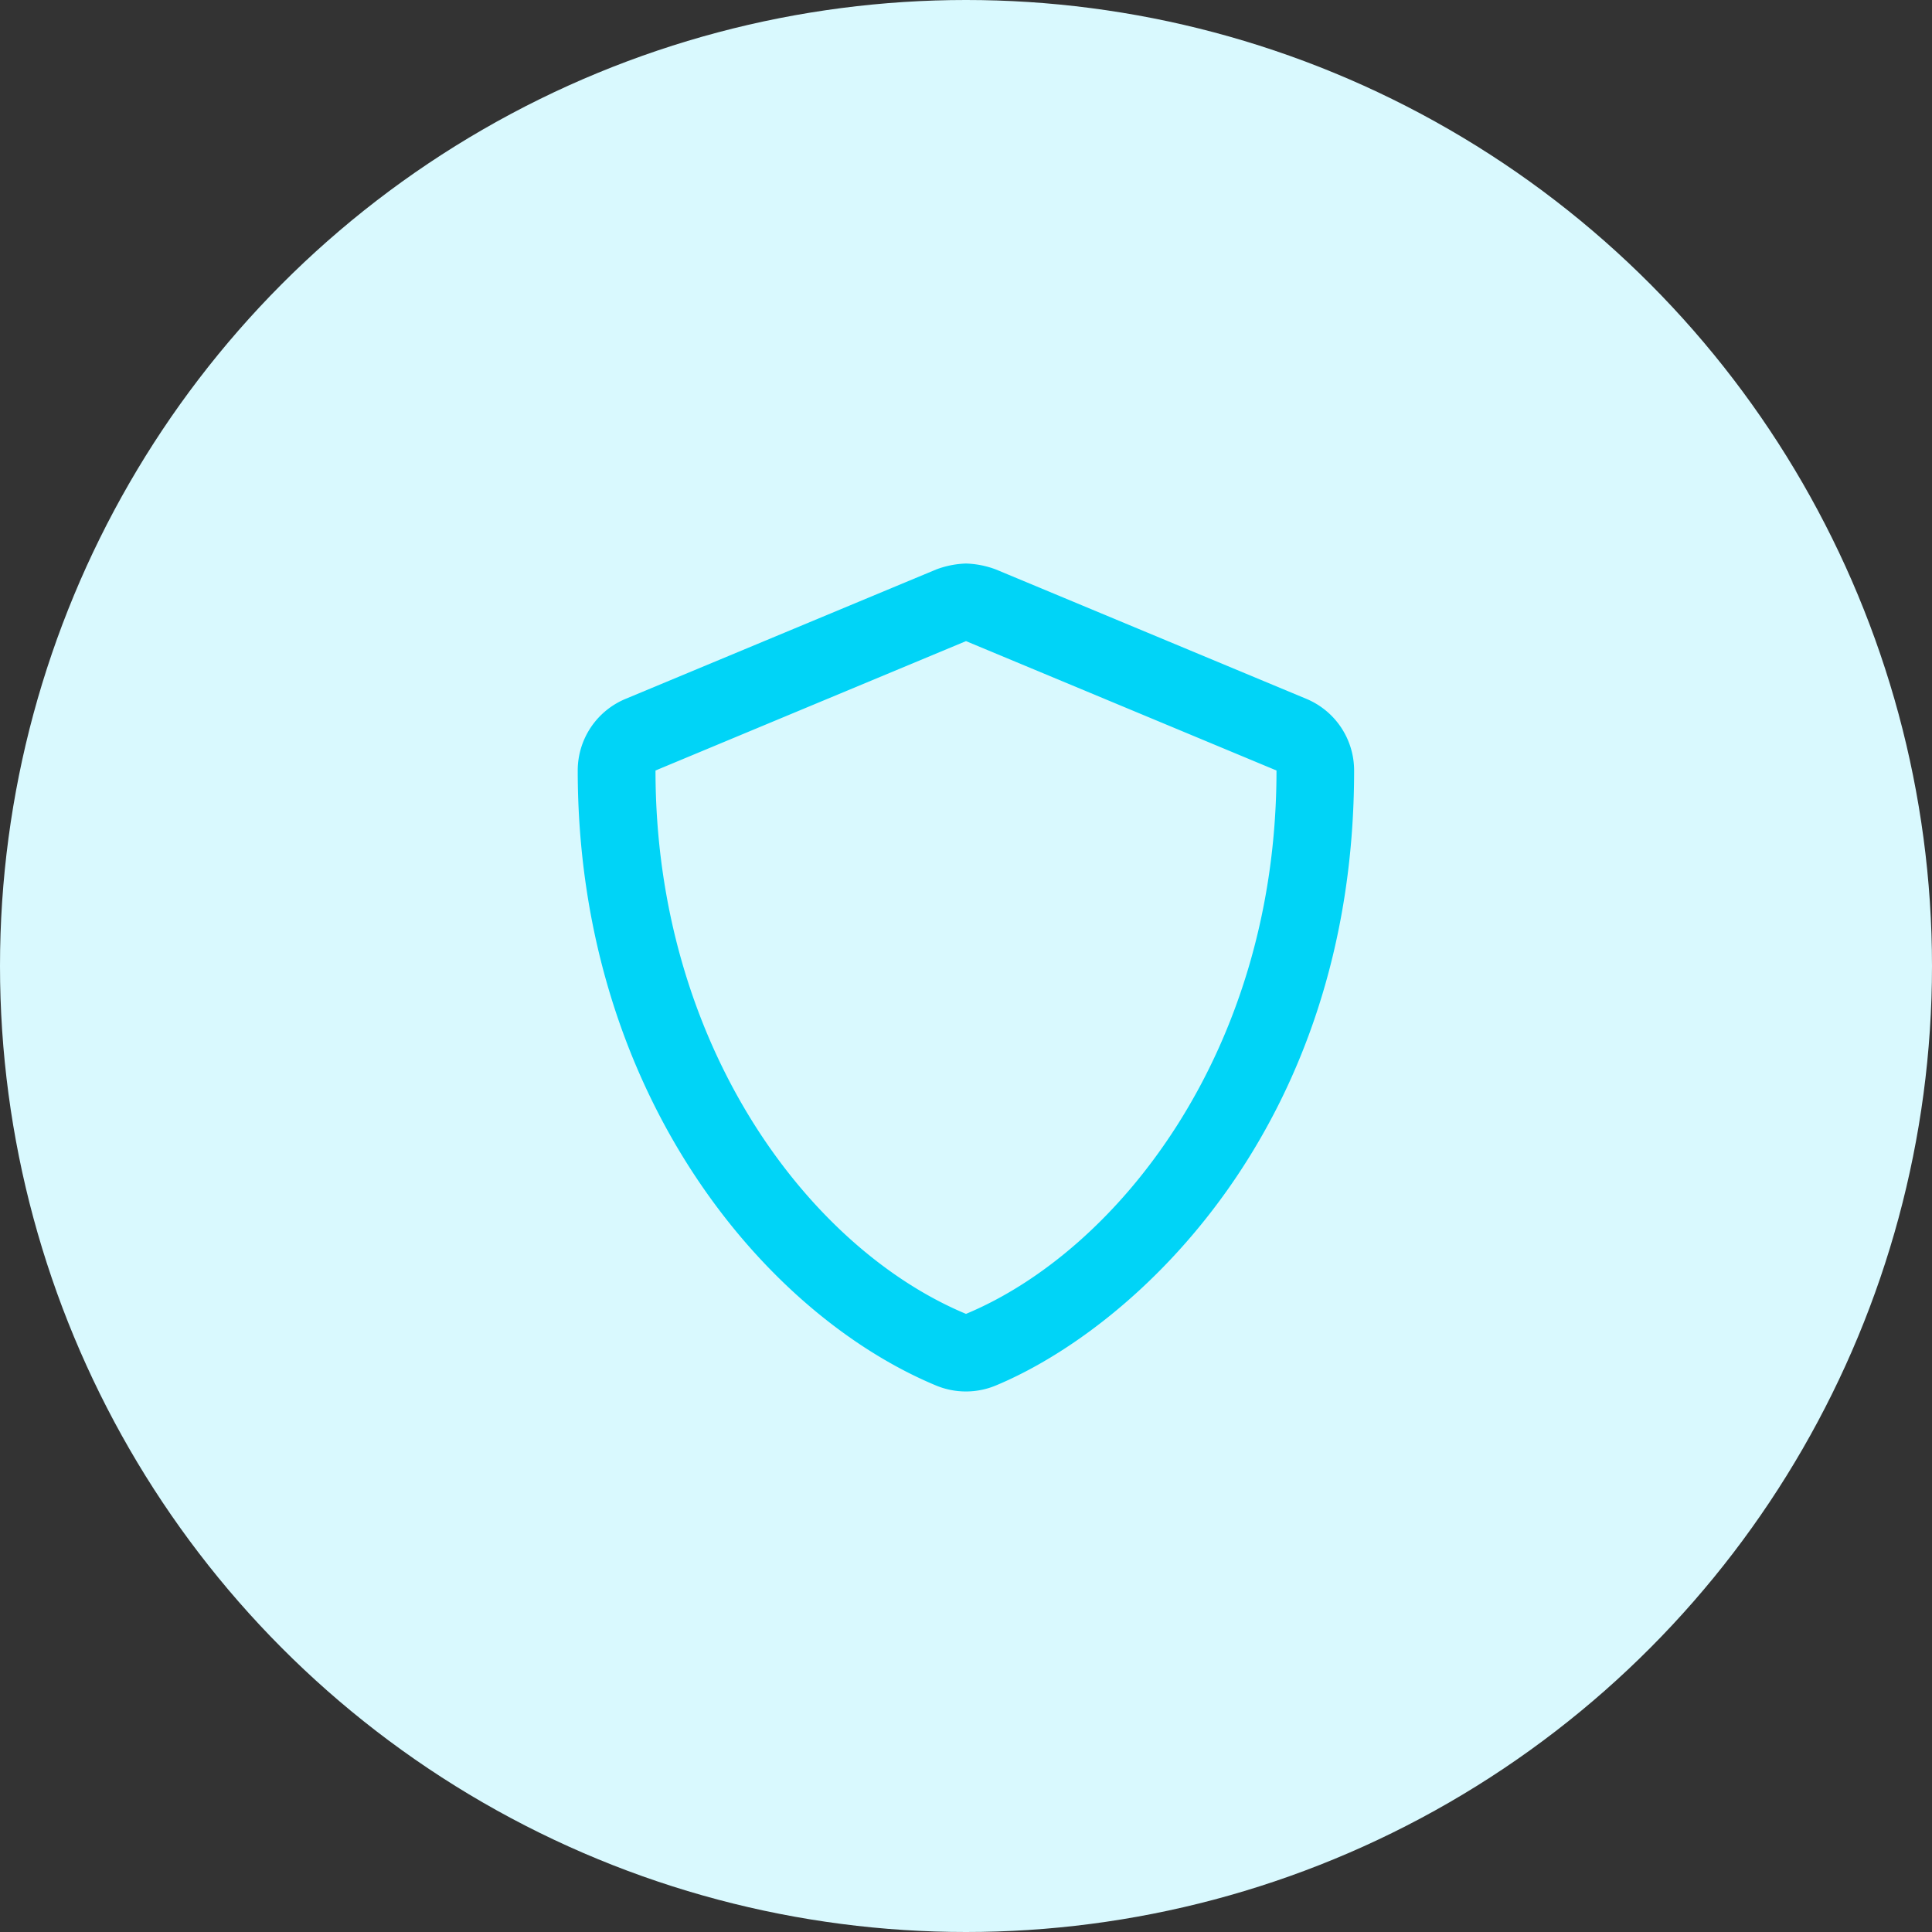 <svg xmlns="http://www.w3.org/2000/svg" width="63" height="63" viewBox="0 0 63 63">
  <rect x="0" y="0" width="63" height="63" fill="#333333" stroke="none"/>
  <g id="protect" transform="translate(-605 -1869)">
    <circle id="Ellipse_86" data-name="Ellipse 86" cx="31.5" cy="31.5" r="31.5" transform="translate(605 1869)" fill="#d9f9fe"/>
    <path id="Button" d="M-.976,3.18a2.539,2.539,0,0,0,1.946,0C5.49,1.3,12.656-5.2,12.656-16.875A2.532,2.532,0,0,0,11.1-19.211L.976-23.43A3.027,3.027,0,0,0,0-23.624a3.027,3.027,0,0,0-.973.194L-11.1-19.211a2.528,2.528,0,0,0-1.561,2.336C-12.656-6.407-6.618.828-.976,3.18ZM0-21.094l10.125,4.219C10.125-7.71,4.936-1.213,0,.844-5.142-1.3-10.125-7.947-10.125-16.875Z" transform="translate(636.5 1911)" fill="#00d4f7"/>
  </g>
</svg>
